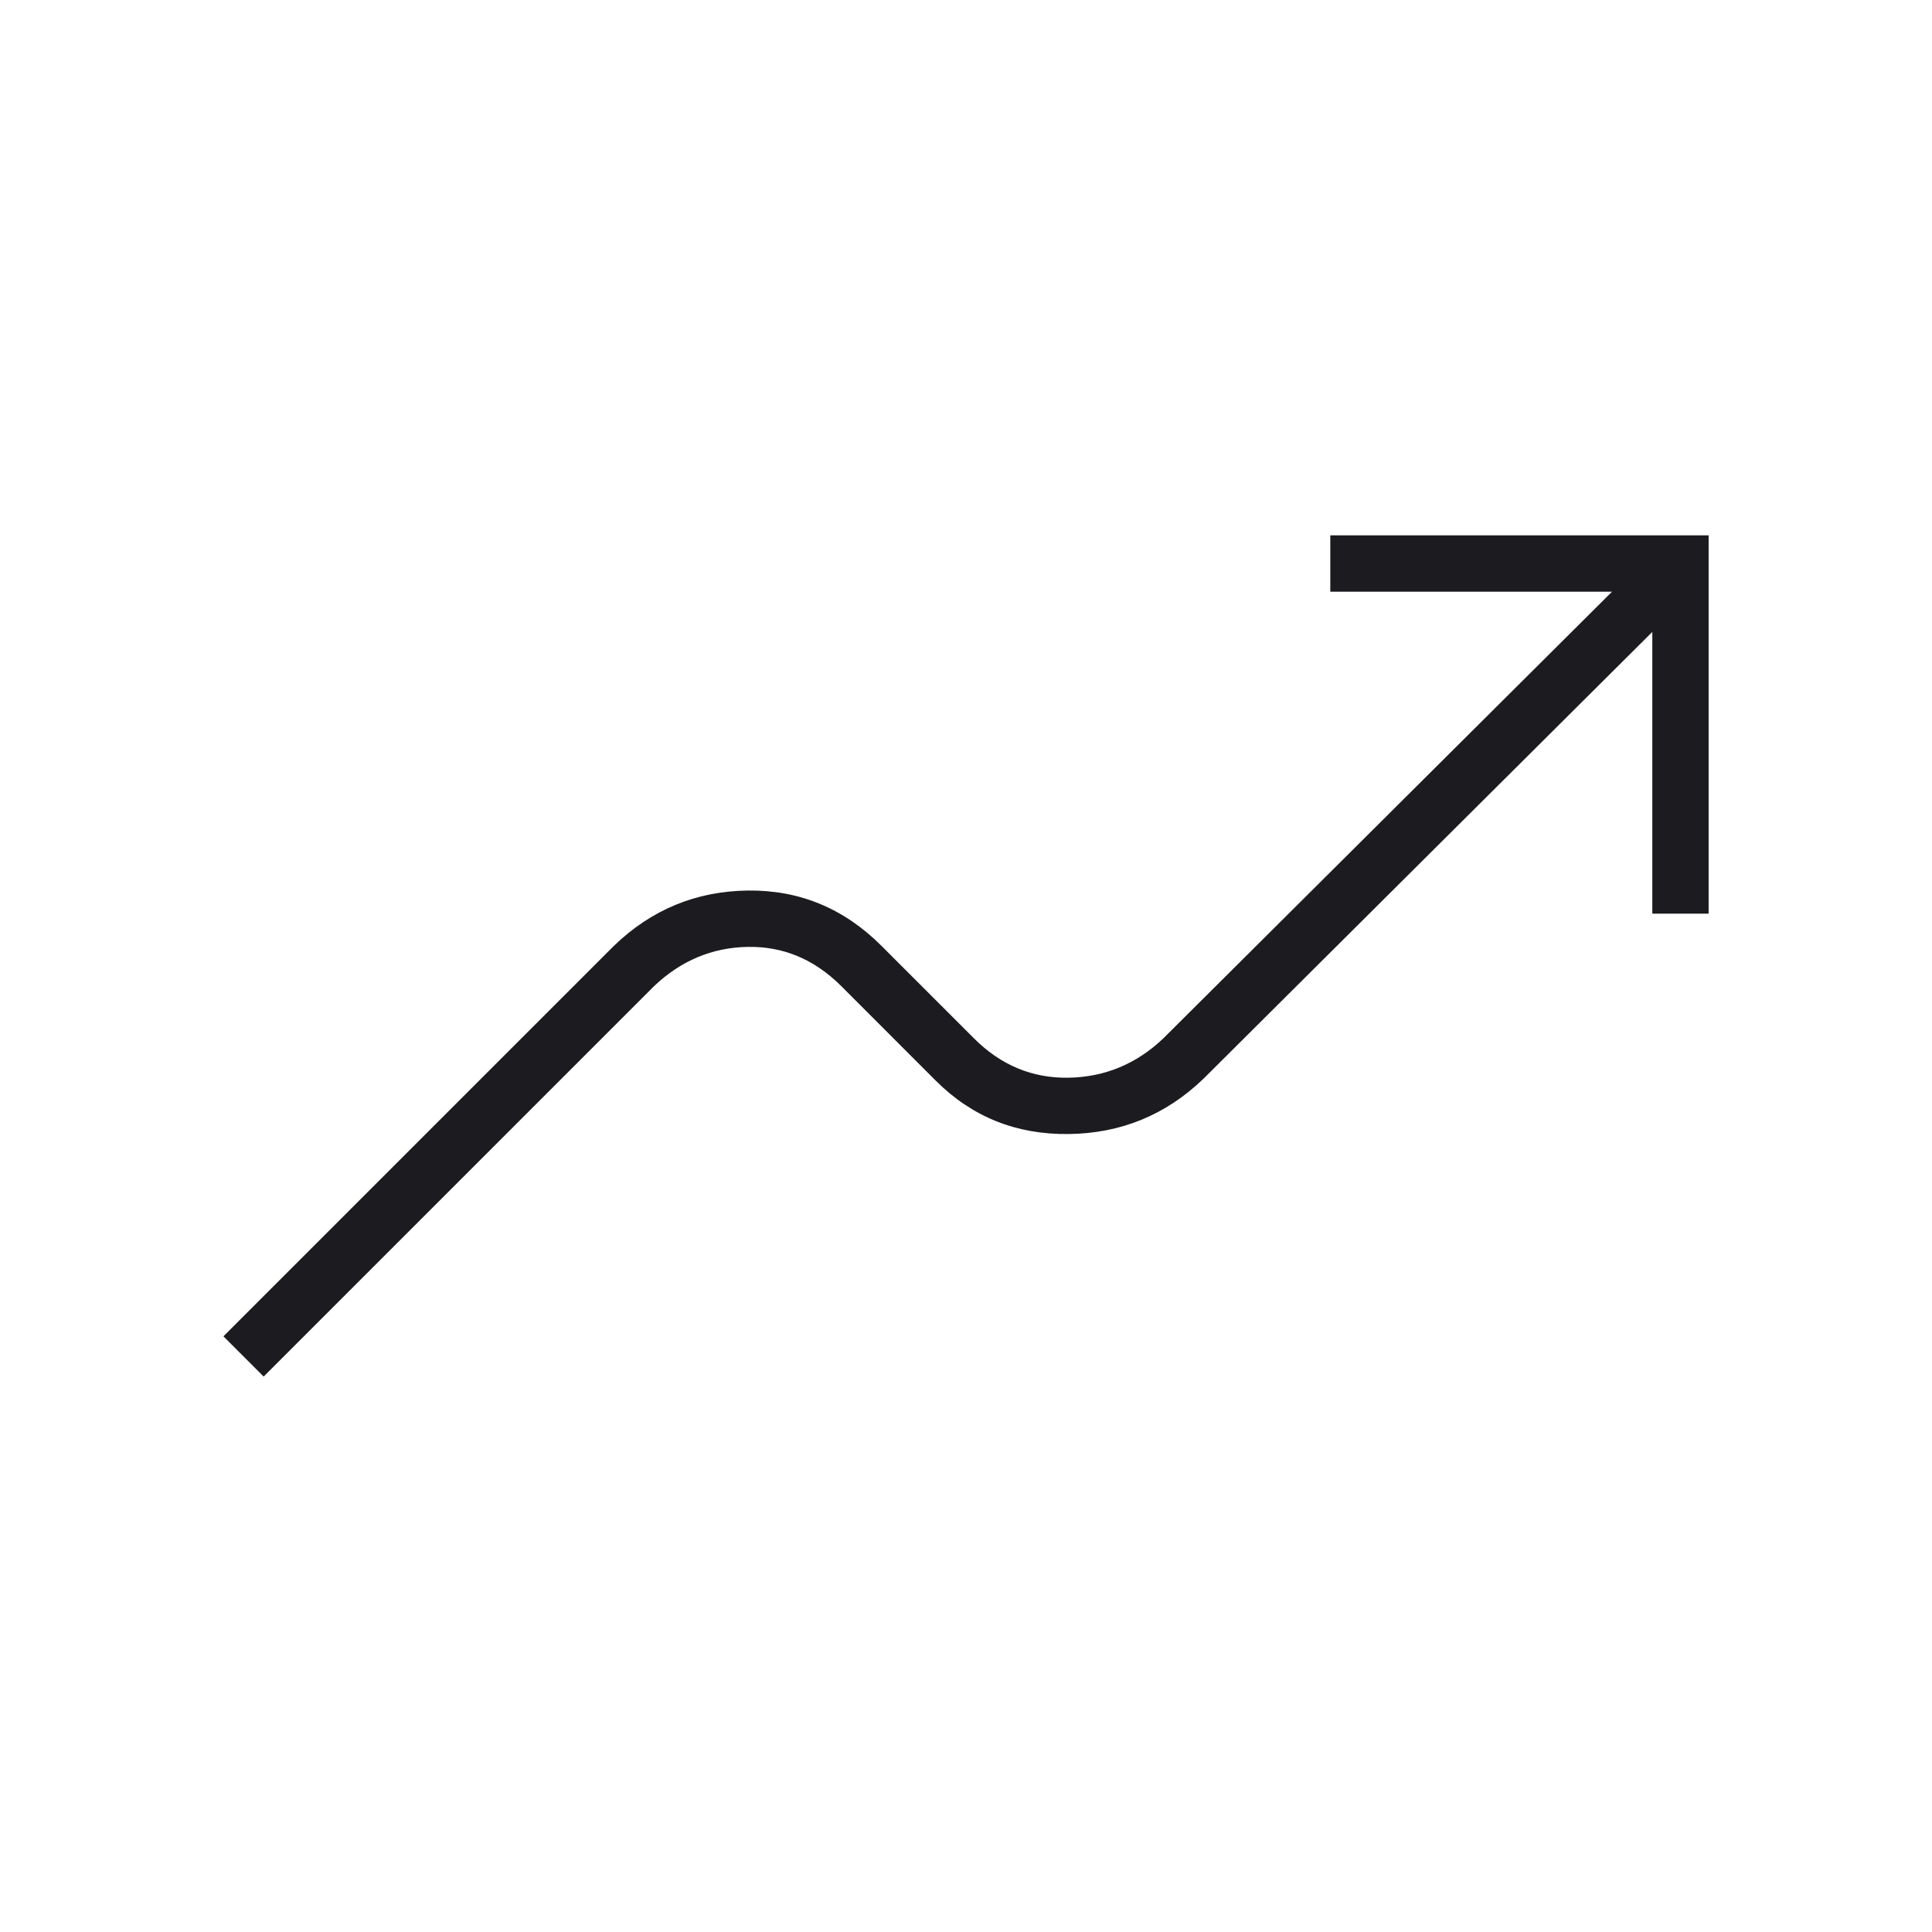 <svg width="34" height="34" viewBox="0 0 34 34" fill="none" xmlns="http://www.w3.org/2000/svg">
<mask id="mask0_270_21872" style="mask-type:alpha" maskUnits="userSpaceOnUse" x="0" y="0" width="34" height="34">
<rect width="34" height="34" fill="#D9D9D9"/>
</mask>
<g mask="url(#mask0_270_21872)">
<path d="M4.64 24.225L3.932 23.517L10.803 16.646C11.464 16.008 12.249 15.684 13.158 15.672C14.067 15.66 14.852 15.985 15.513 16.646L17.142 18.275C17.614 18.747 18.169 18.977 18.807 18.966C19.444 18.954 19.999 18.724 20.471 18.275L28.369 10.413H23.411V9.421H30.069V16.079H29.078V11.121L21.18 18.983C20.518 19.621 19.727 19.946 18.807 19.957C17.886 19.969 17.107 19.656 16.469 19.019L14.805 17.354C14.332 16.882 13.783 16.652 13.158 16.664C12.532 16.675 11.983 16.906 11.511 17.354L4.64 24.225Z" fill="#1C1B1F"/>
</g>
</svg>
